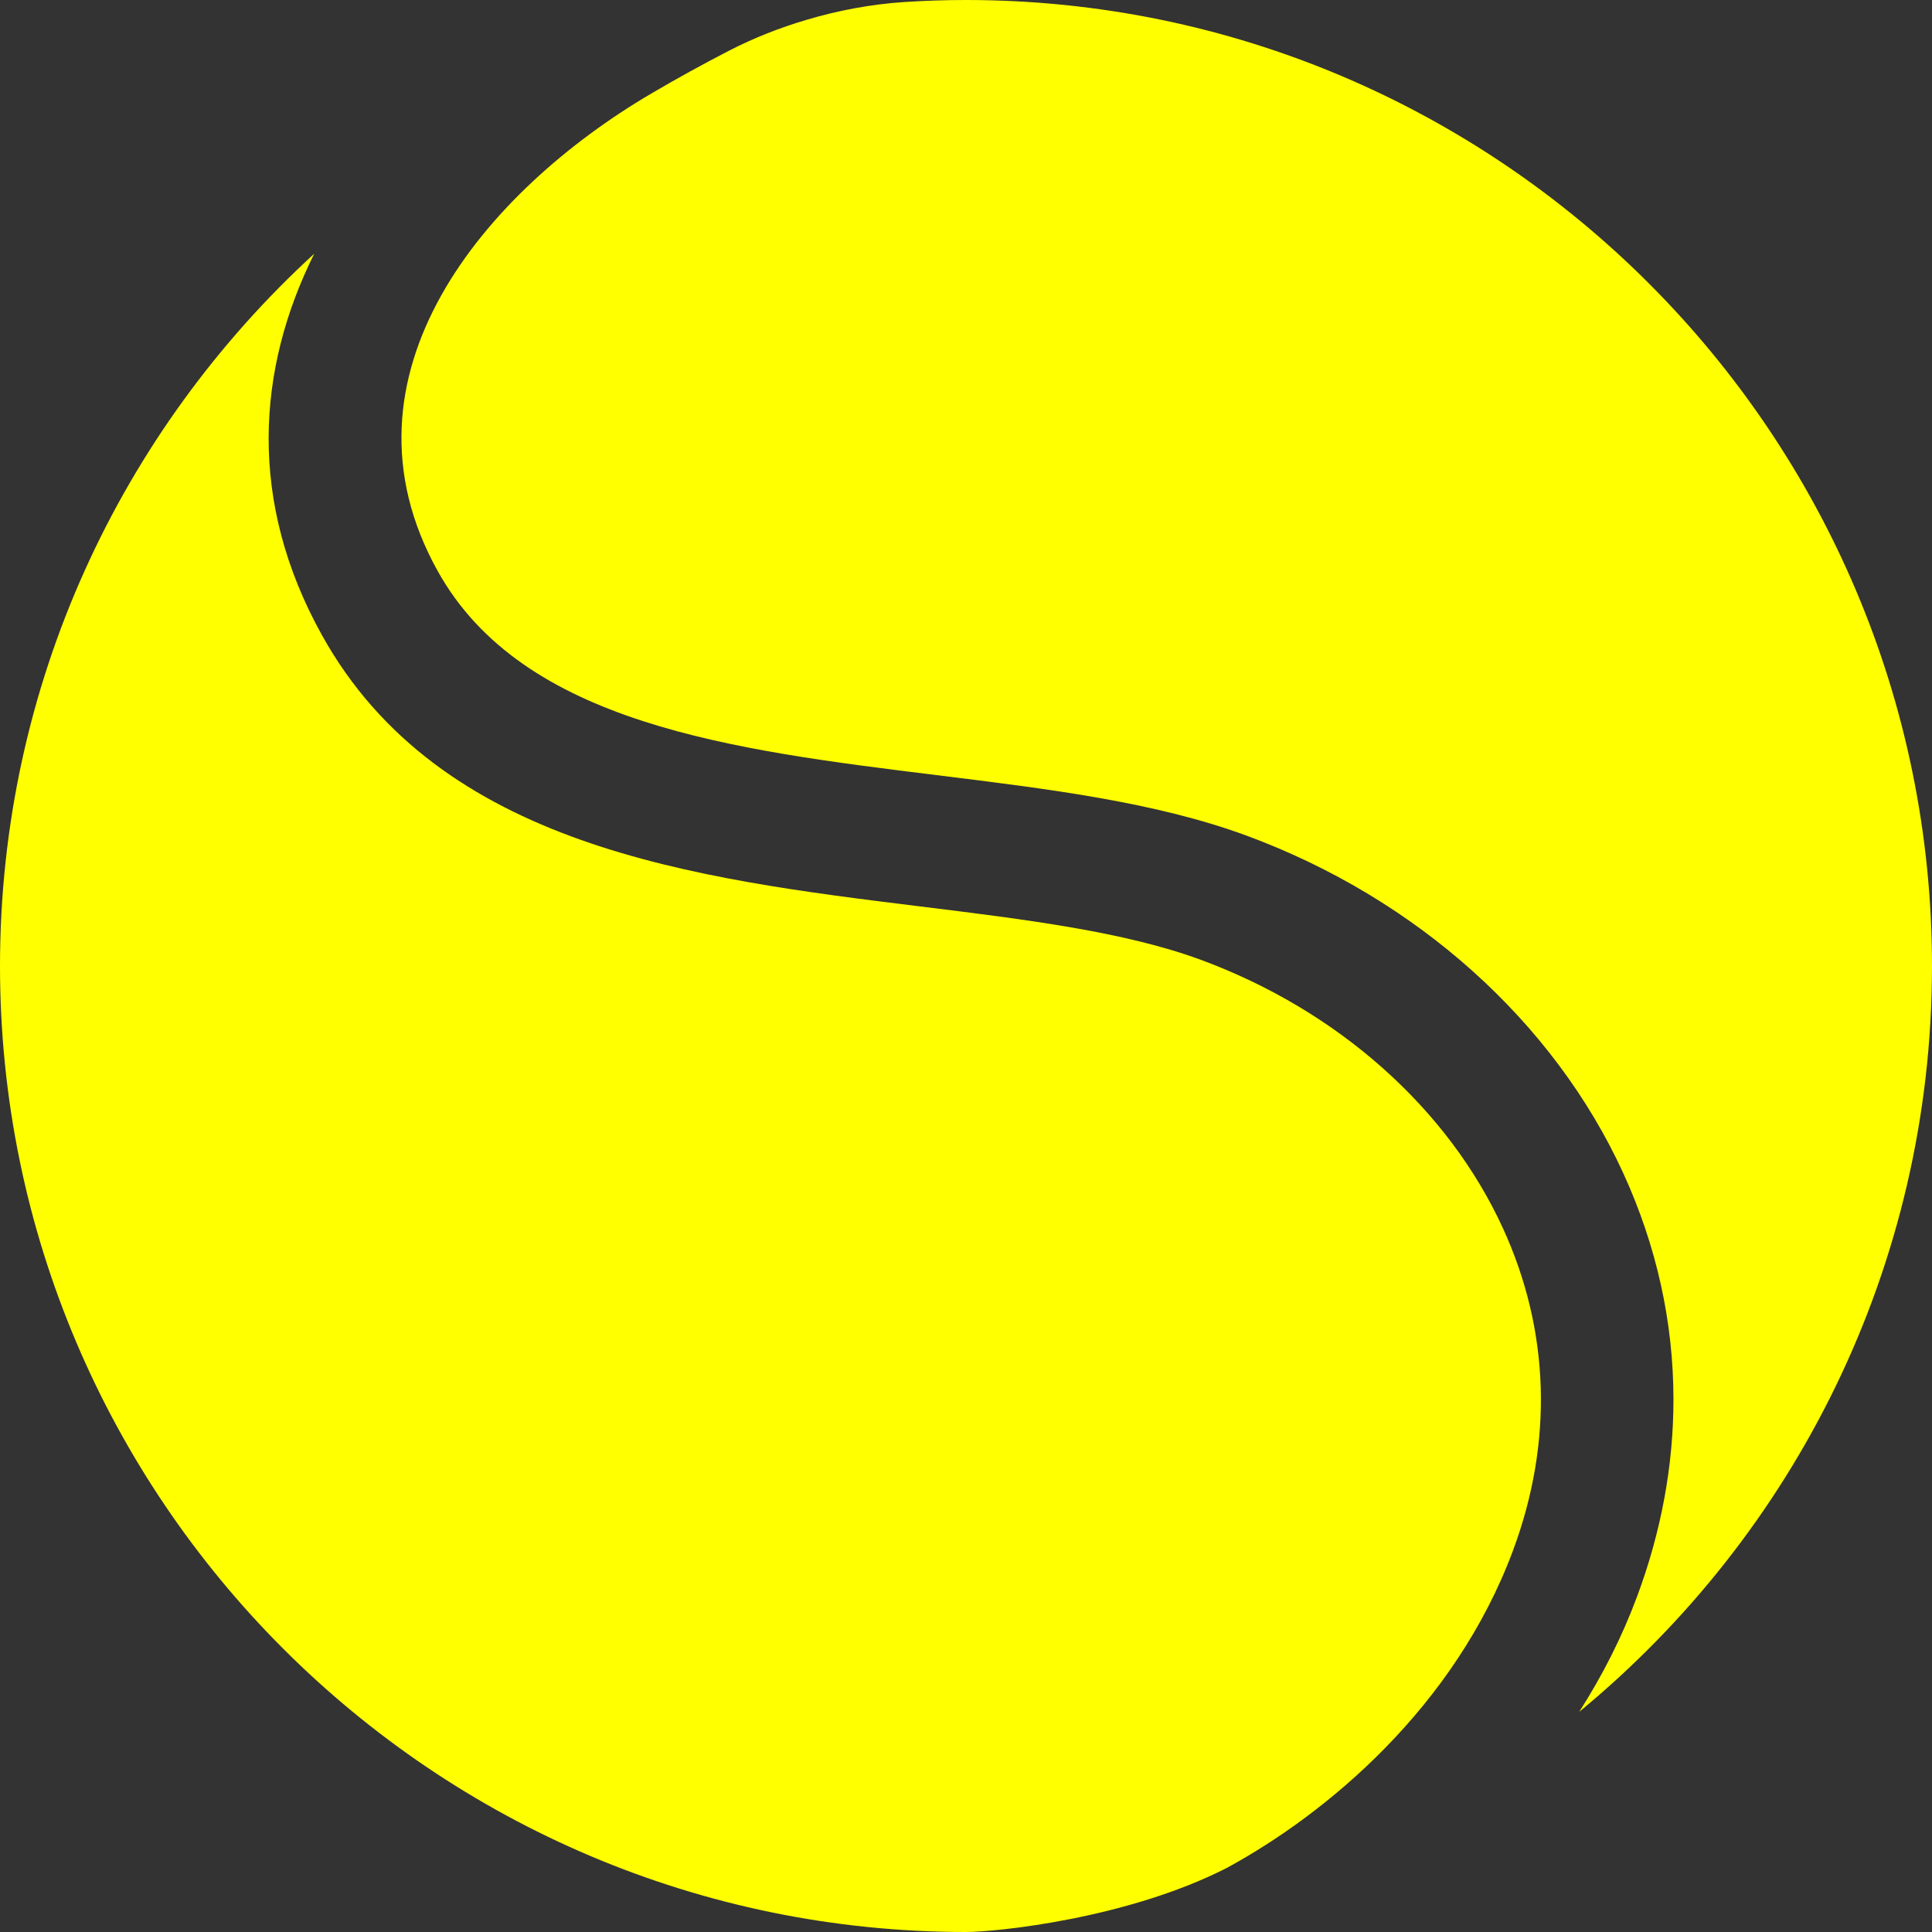 <?xml version="1.0" encoding="UTF-8"?>
<svg id="Layer_1" data-name="Layer 1" xmlns="http://www.w3.org/2000/svg" viewBox="0 0 499.999 500">
  <rect x="0" y="0" width="499.999" height="500" fill="#333333" stroke="none"/>
  <defs>
    <style>
      .cls-1 {
        fill: #ff0;
      }
    </style>
  </defs>
  <path class="cls-1" d="M249.999,500C112.149,500,0,387.85,0,250.001,0,177.103,31.378,111.405,81.319,65.665c-14.913,29.964-17.202,64.157,1.987,98.692,30.483,54.889,96.589,63.041,154.912,70.236,27.163,3.352,52.821,6.515,72.647,13.839,35.396,13.094,63.857,38.394,78.083,69.413,12.161,26.518,13.067,55.366,2.612,83.439-15.032,40.401-48.082,68.027-74.077,82.139-25.863,13.214-59.857,16.577-67.486,16.577"/>
  <path class="cls-1" d="M242.409,200.604c29.197,3.601,56.771,7.003,80.329,15.705,43.875,16.231,79.349,48.032,97.341,87.259,8.666,18.902,13.009,38.665,13.009,58.641,0,16.982-3.14,34.123-9.434,51.022-3.85,10.349-8.879,20.297-14.966,29.801,55.72-45.89,91.31-115.379,91.31-193.031C499.999,112.15,387.849,0,249.999,0c-5.324,0-10.607.176-15.846.517-8.641.562-17.182,2.164-25.482,4.63h-0c-6.879,2.044-13.581,4.665-19.959,7.954-6.818,3.516-13.539,7.219-20.154,11.104-43.102,25.328-83.459,72.865-55.316,123.519,22.029,39.665,76.497,46.38,129.167,52.879"/>
</svg>